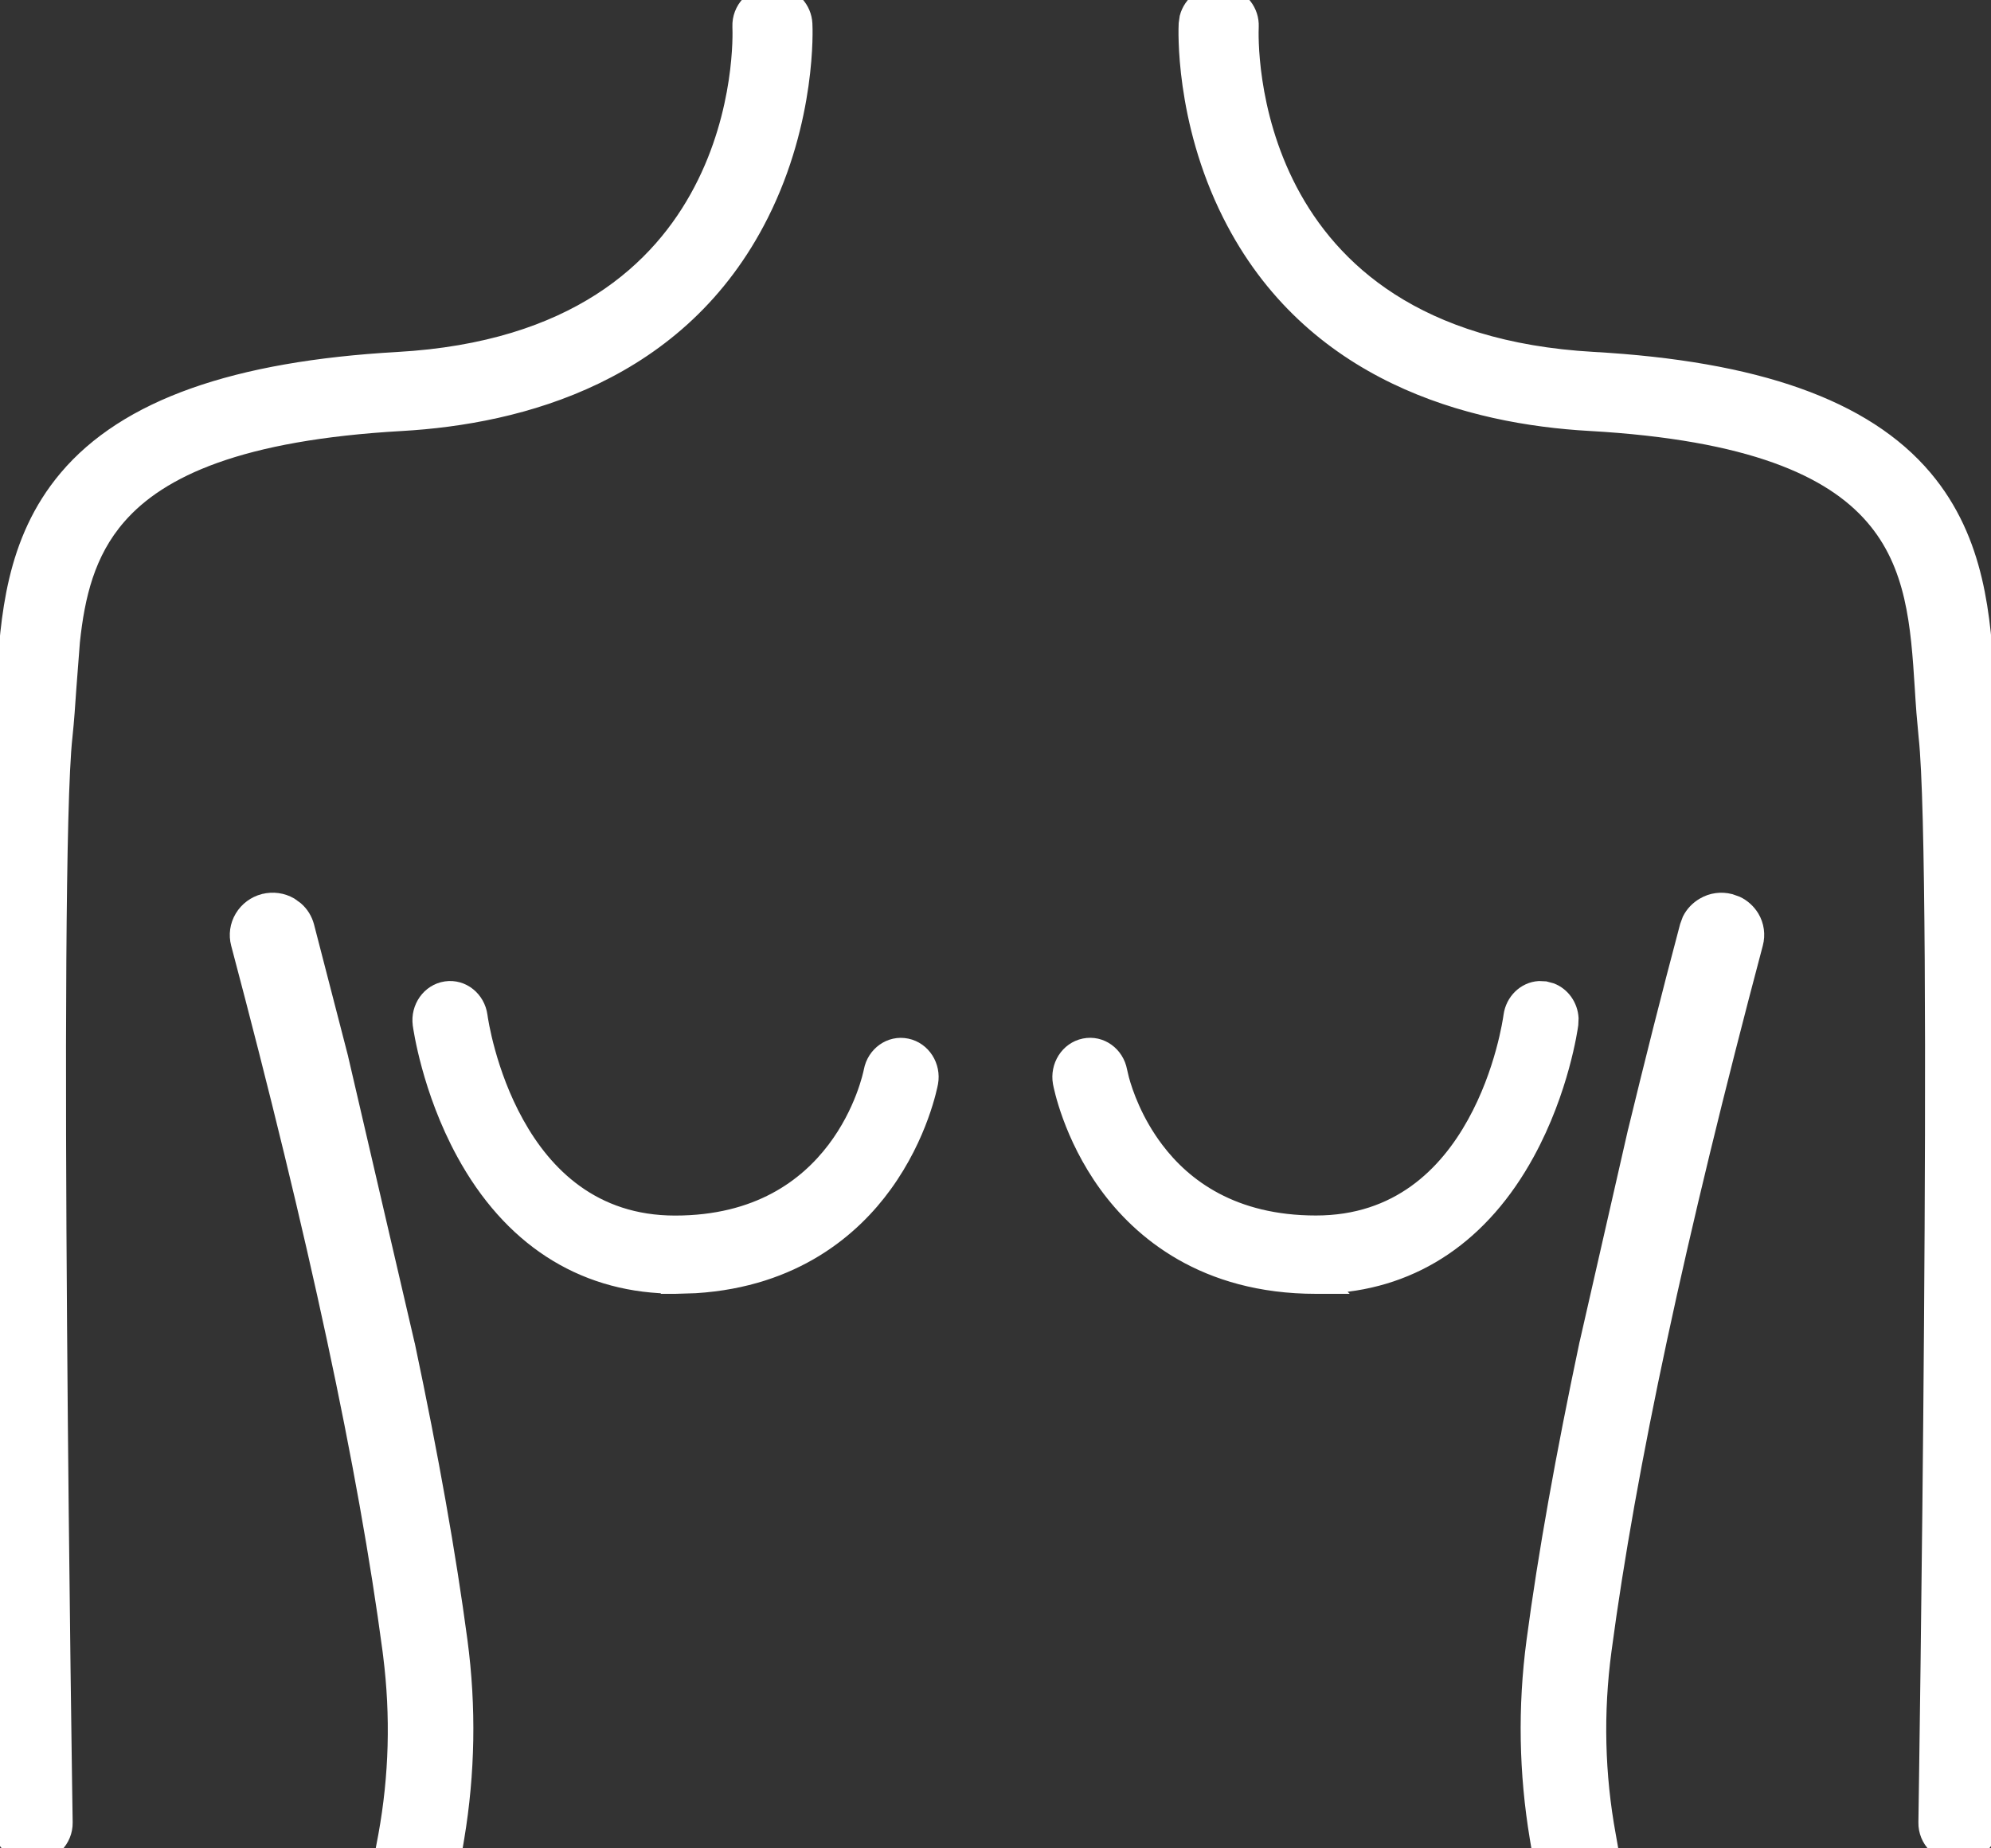 <svg width="28" height="26" viewBox="0 0 28 26" fill="none" xmlns="http://www.w3.org/2000/svg">
<rect x="0" y="0" width="28" height="26" fill="#333333" stroke="none"/>
<g clip-path="url(#clip0_1265_757)">
<path d="M6.27 13.904C6.51 13.869 6.723 14.046 6.756 14.288C6.764 14.349 6.872 15.083 7.27 15.799C7.666 16.514 8.344 17.199 9.493 17.199C10.656 17.199 11.336 16.684 11.731 16.163C12.128 15.639 12.239 15.103 12.247 15.062C12.292 14.824 12.515 14.658 12.754 14.708C12.989 14.757 13.136 14.995 13.093 15.232C13.086 15.267 12.954 15.971 12.445 16.672C12.002 17.284 11.184 18.003 9.781 18.091L9.493 18.1H9.393V18.096C8.161 18.062 7.167 17.413 6.518 16.223C6.032 15.333 5.91 14.453 5.904 14.413V14.412C5.872 14.172 6.03 13.941 6.269 13.904H6.27Z" fill="white" stroke="white" stroke-width="0.2"/>
<path d="M21.731 13.904L21.817 13.927C21.98 13.988 22.09 14.147 22.1 14.323L22.096 14.412C22.09 14.457 21.968 15.335 21.482 16.223C20.855 17.372 19.905 18.018 18.73 18.091L18.739 18.1H18.508C16.928 18.1 16.03 17.324 15.556 16.672C15.049 15.974 14.915 15.274 14.907 15.233C14.864 14.995 15.01 14.756 15.247 14.707C15.487 14.658 15.708 14.825 15.752 15.063L15.779 15.178C15.831 15.37 15.967 15.769 16.265 16.163C16.658 16.684 17.339 17.198 18.507 17.198C19.66 17.198 20.338 16.512 20.733 15.797C21.13 15.081 21.236 14.348 21.244 14.287C21.273 14.077 21.439 13.913 21.643 13.9L21.731 13.904Z" fill="white" stroke="white" stroke-width="0.2"/>
<path d="M17.252 -0.086C17.46 -0.035 17.611 0.155 17.602 0.376C17.598 0.462 17.563 1.564 18.146 2.676C18.726 3.781 19.923 4.91 22.409 5.05C24.69 5.179 26.228 5.714 27.072 6.714C27.827 7.609 27.894 8.695 27.953 9.619C27.968 9.847 27.982 10.059 28.005 10.263L28.039 10.747C28.11 12.149 28.109 15.379 28.088 18.47C28.063 22.007 28.011 25.375 28.007 25.65C28.003 25.892 27.81 26.082 27.572 26.096L27.565 26.1H27.535C27.281 26.096 27.074 25.89 27.079 25.635C27.08 25.556 27.132 22.206 27.158 18.641C27.171 16.855 27.178 15.016 27.168 13.507C27.158 11.996 27.133 10.822 27.082 10.363L27.051 10.019C27.042 9.904 27.035 9.789 27.028 9.677C26.972 8.798 26.914 7.946 26.329 7.274C25.746 6.603 24.616 6.09 22.355 5.962C20.684 5.868 18.428 5.285 17.291 3.018C16.62 1.682 16.672 0.399 16.676 0.334L16.689 0.243C16.743 0.036 16.938 -0.11 17.16 -0.1L17.252 -0.086Z" fill="white" stroke="white" stroke-width="0.2"/>
<path d="M10.935 -0.094C11.148 -0.062 11.314 0.114 11.325 0.334C11.329 0.395 11.382 1.679 10.71 3.018C9.573 5.284 7.316 5.868 5.646 5.963C3.385 6.091 2.255 6.603 1.672 7.274C1.233 7.778 1.092 8.384 1.024 9.026L0.974 9.677C0.959 9.902 0.943 10.138 0.919 10.363C0.868 10.822 0.843 11.995 0.833 13.507C0.823 15.017 0.83 16.856 0.843 18.642C0.869 22.214 0.921 25.569 0.922 25.636C0.926 25.89 0.72 26.096 0.466 26.1H0.457C0.206 26.1 -0.002 25.902 -0.006 25.651C-0.01 25.376 -0.062 22.009 -0.087 18.472C-0.112 14.94 -0.109 11.225 -0.003 10.264C0.019 10.061 0.033 9.848 0.048 9.62C0.107 8.696 0.175 7.611 0.93 6.716C1.774 5.716 3.312 5.18 5.593 5.051C8.079 4.91 9.275 3.782 9.854 2.677C10.438 1.565 10.404 0.463 10.4 0.377V0.376C10.39 0.124 10.588 -0.087 10.842 -0.099L10.935 -0.094Z" fill="white" stroke="white" stroke-width="0.2"/>
<path d="M24.335 12.674L24.428 12.707C24.516 12.749 24.59 12.816 24.642 12.901C24.71 13.015 24.728 13.15 24.694 13.277C23.602 17.393 22.906 20.643 22.564 23.214C22.446 24.093 22.468 24.966 22.624 25.817L22.645 25.936H21.627L21.613 25.852C21.462 24.944 21.443 24.019 21.567 23.086C21.73 21.857 21.979 20.473 22.31 18.904L22.311 18.902L22.992 15.915L22.993 15.913C23.221 14.973 23.462 14.012 23.724 13.027L23.758 12.935C23.801 12.849 23.869 12.777 23.955 12.727C24.071 12.658 24.206 12.641 24.335 12.674Z" fill="white" stroke="white" stroke-width="0.2"/>
<path d="M3.708 12.673C3.837 12.641 3.972 12.658 4.087 12.725L4.167 12.783C4.241 12.847 4.293 12.931 4.319 13.027L4.796 14.872V14.873L5.737 18.925L5.738 18.927C6.067 20.486 6.312 21.862 6.475 23.084C6.599 24.017 6.581 24.944 6.43 25.851L6.416 25.934H5.398L5.42 25.817C5.571 24.988 5.595 24.141 5.488 23.287L5.479 23.214C5.137 20.644 4.44 17.394 3.348 13.278C3.314 13.15 3.333 13.016 3.401 12.902C3.47 12.787 3.579 12.707 3.707 12.673H3.708Z" fill="white" stroke="white" stroke-width="0.2"/>
</g>
<defs>
<clipPath id="clip0_1265_757">
<rect width="28" height="26" fill="white"/>
</clipPath>
</defs>
</svg>

